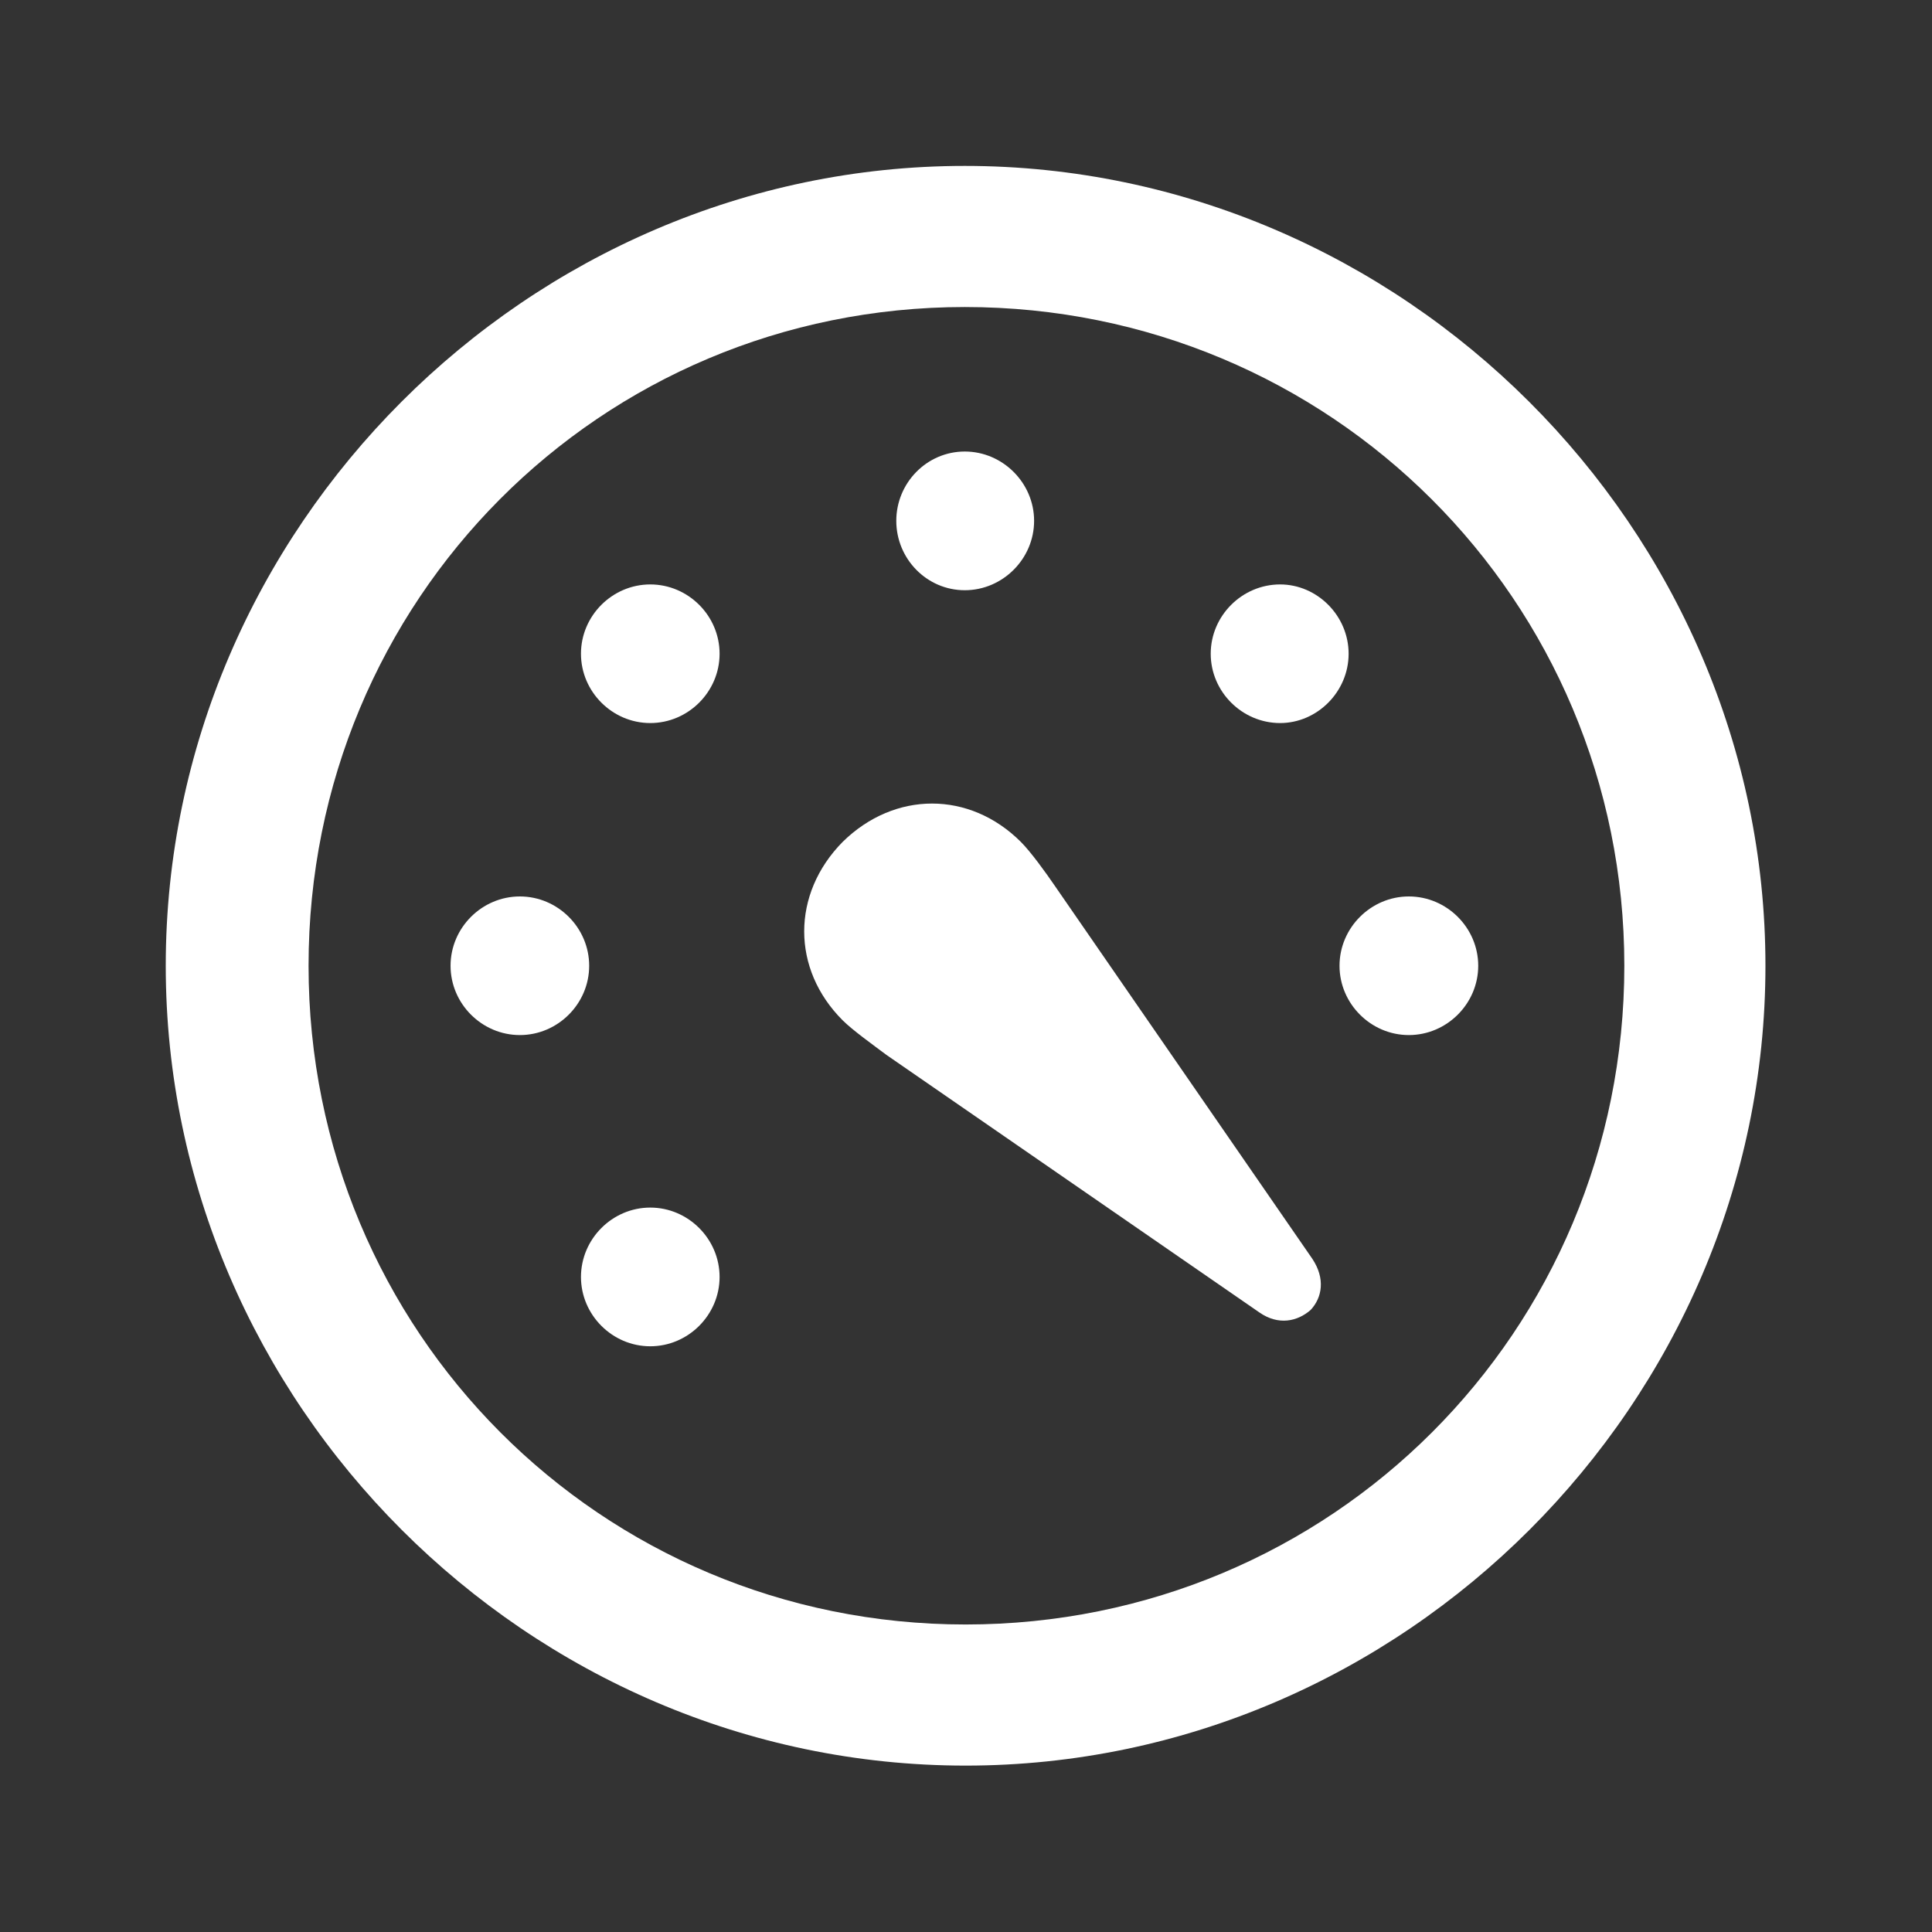 <?xml version="1.0" encoding="UTF-8"?>
<svg width="24px" height="24px" viewBox="0 0 24 24" version="1.1" xmlns="http://www.w3.org/2000/svg" xmlns:xlink="http://www.w3.org/1999/xlink">
    <rect x="0" y="0" width="24" height="24" fill="#333333" stroke="none"/>
    <title>ProMotion</title>
    <g id="ProMotion" stroke="none" strokeWidth="1" fill="none" fillRule="evenodd">
        <g id="􁐛" transform="translate(2.059, 2.061)" fill="#ffffff" fillRule="nonzero">
            <path d="M9.936,19.872 C15.371,19.872 19.872,15.371 19.872,9.936 C19.872,4.501 15.36,0 9.926,0 C4.501,0 0,4.501 0,9.936 C0,15.371 4.501,19.872 9.936,19.872 Z M9.936,18.119 C5.404,18.119 1.774,14.479 1.774,9.936 C1.774,5.394 5.394,1.753 9.926,1.753 C14.468,1.753 18.119,5.394 18.119,9.936 C18.119,14.479 14.479,18.119 9.936,18.119 Z M9.926,5.271 C10.397,5.271 10.787,4.881 10.787,4.409 C10.787,3.938 10.397,3.548 9.926,3.548 C9.454,3.548 9.075,3.938 9.075,4.409 C9.075,4.881 9.454,5.271 9.926,5.271 Z M6.019,6.921 C6.491,6.921 6.88,6.532 6.88,6.06 C6.88,5.588 6.491,5.199 6.019,5.199 C5.547,5.199 5.158,5.588 5.158,6.06 C5.158,6.532 5.547,6.921 6.019,6.921 Z M13.843,6.921 C14.304,6.921 14.694,6.532 14.694,6.06 C14.694,5.588 14.304,5.199 13.843,5.199 C13.371,5.199 12.981,5.588 12.981,6.06 C12.981,6.532 13.371,6.921 13.843,6.921 Z M8.408,8.398 C7.772,9.044 7.772,9.977 8.408,10.613 C8.531,10.736 8.788,10.92 8.952,11.043 L13.586,14.243 C13.822,14.407 14.058,14.355 14.222,14.212 C14.366,14.058 14.407,13.822 14.243,13.576 L11.043,8.941 C10.931,8.777 10.746,8.521 10.623,8.398 C9.987,7.762 9.054,7.762 8.408,8.398 Z M4.399,10.797 C4.871,10.797 5.26,10.408 5.26,9.936 C5.26,9.464 4.871,9.075 4.399,9.075 C3.927,9.075 3.538,9.464 3.538,9.936 C3.538,10.408 3.927,10.797 4.399,10.797 Z M15.442,10.797 C15.914,10.797 16.304,10.408 16.304,9.936 C16.304,9.464 15.914,9.075 15.442,9.075 C14.971,9.075 14.581,9.464 14.581,9.936 C14.581,10.408 14.971,10.797 15.442,10.797 Z M6.019,14.663 C6.491,14.663 6.88,14.273 6.88,13.802 C6.88,13.33 6.491,12.94 6.019,12.94 C5.547,12.94 5.158,13.33 5.158,13.802 C5.158,14.273 5.547,14.663 6.019,14.663 Z" id="Shape"></path>
        </g>
    </g>
</svg>